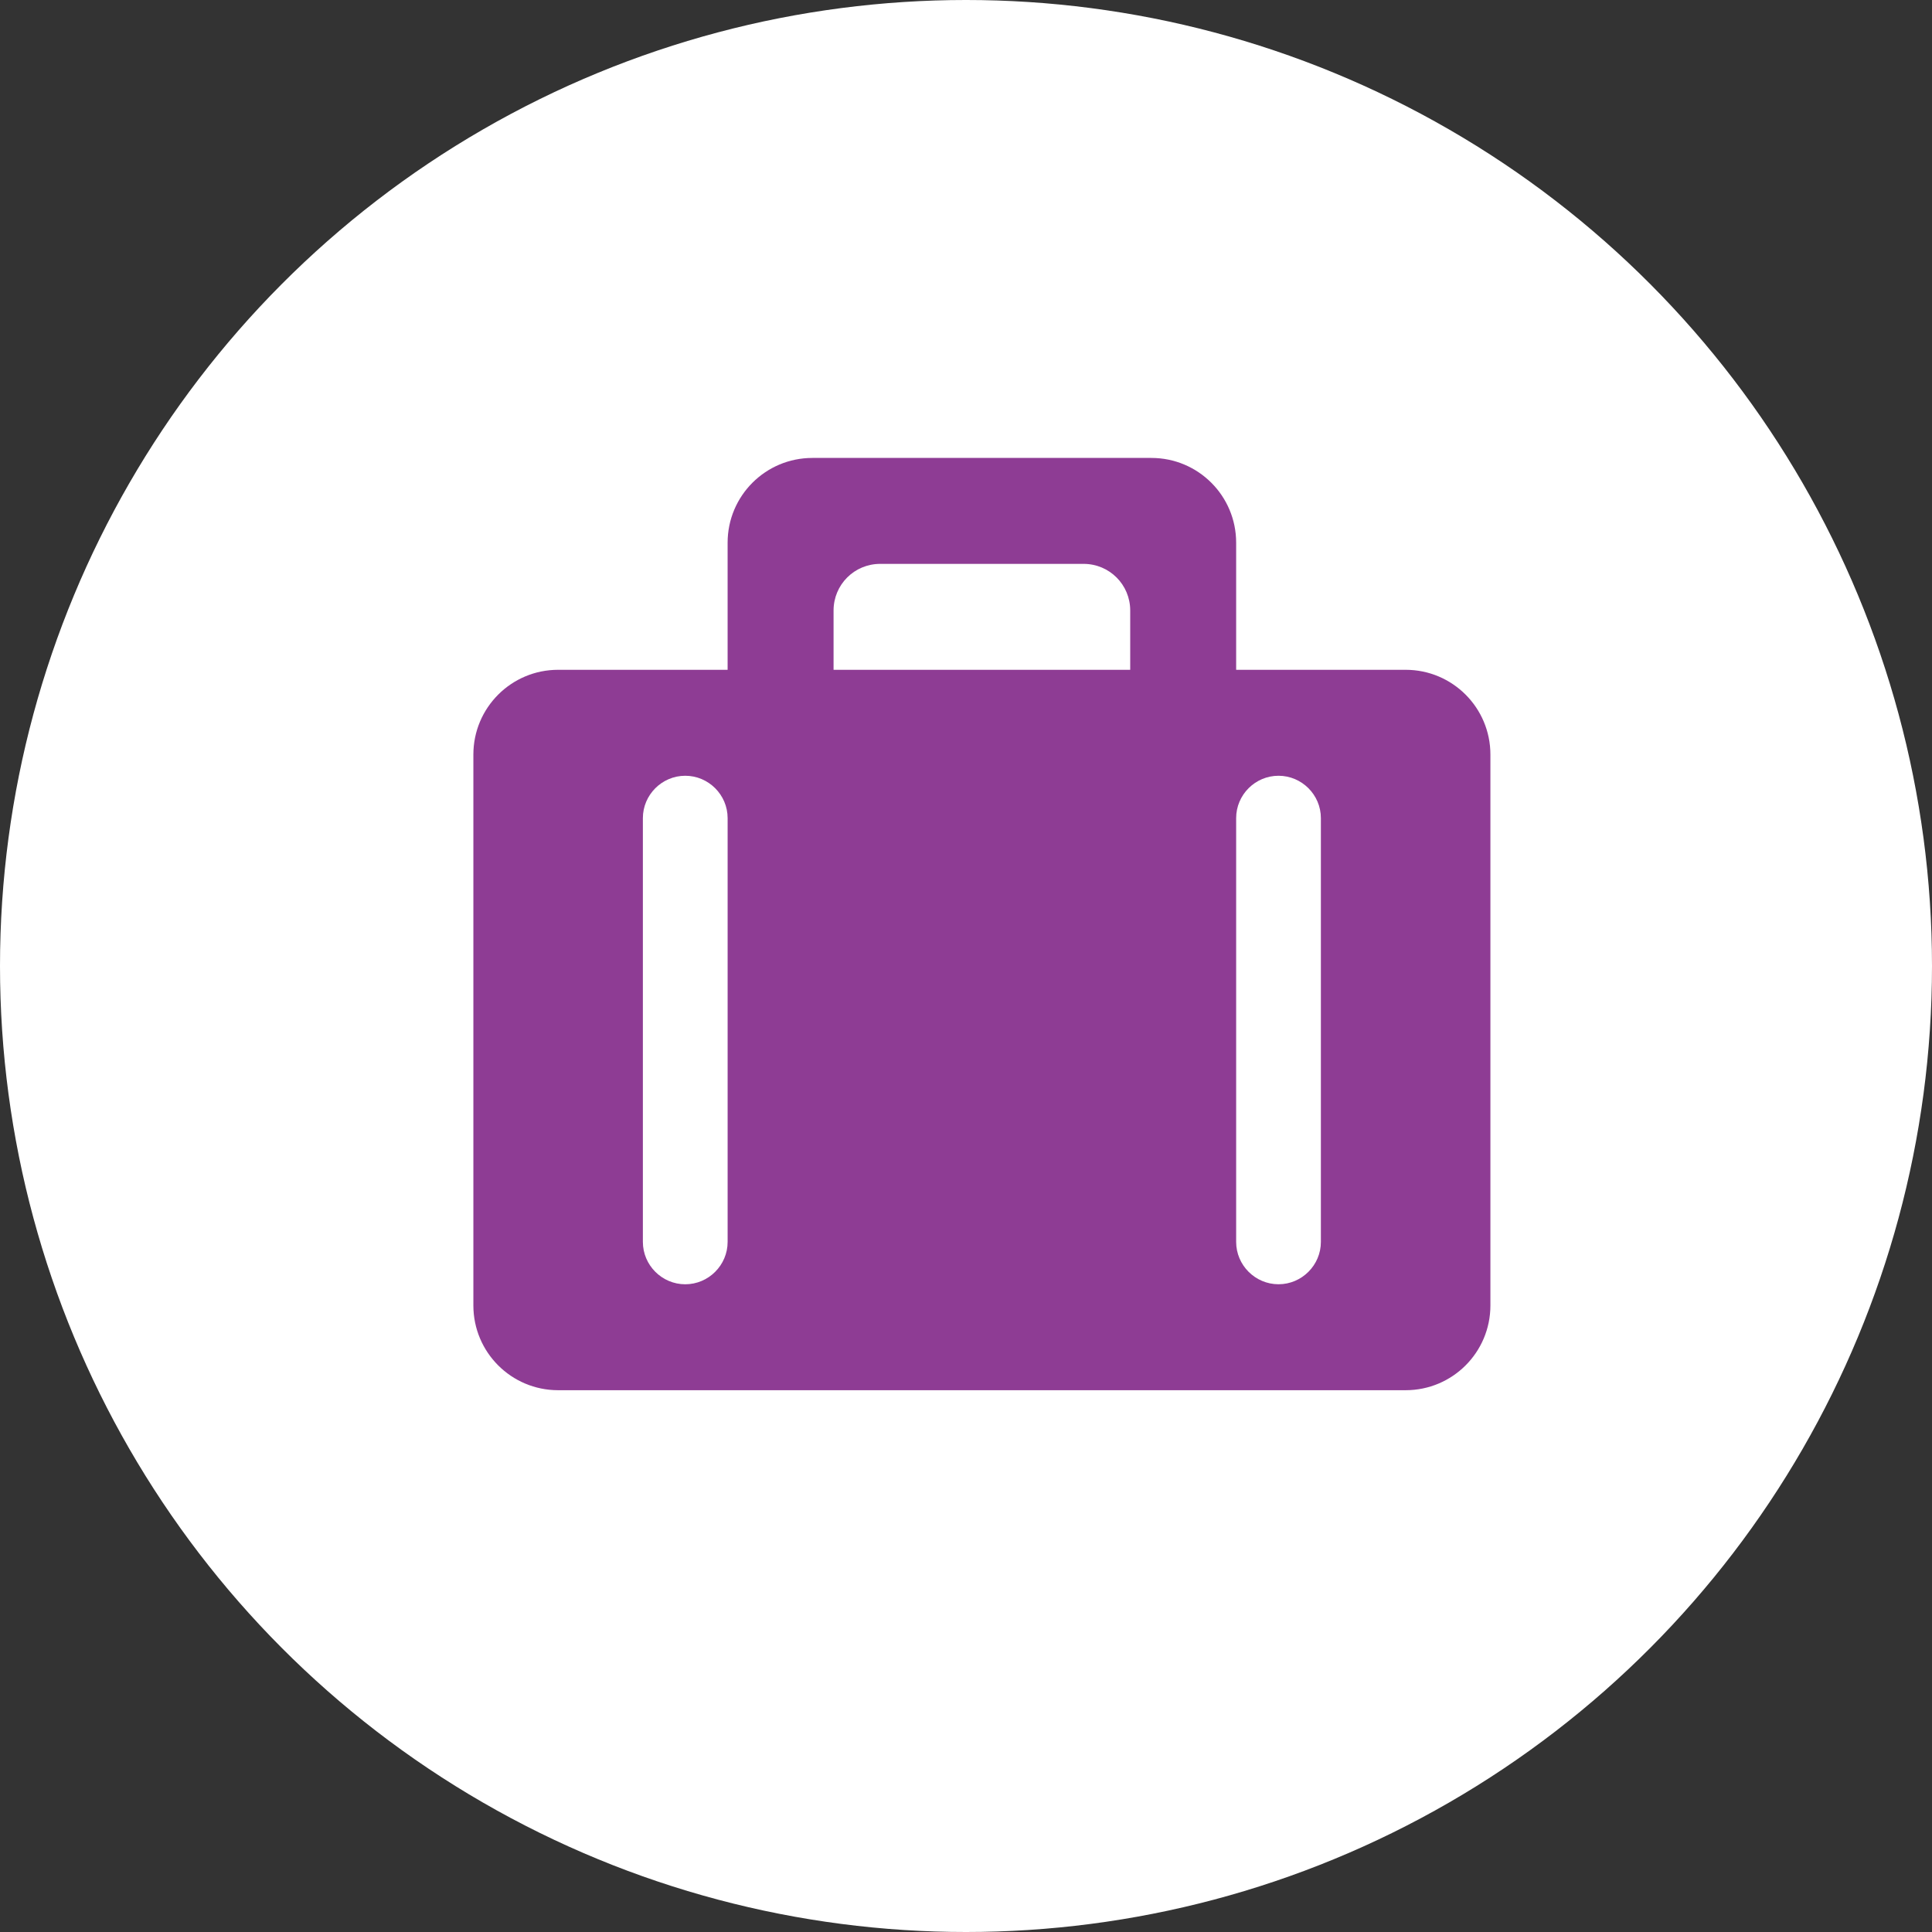 <?xml version="1.0" encoding="utf-8"?>
<!-- Generator: Adobe Illustrator 16.0.3, SVG Export Plug-In . SVG Version: 6.00 Build 0)  -->
<!DOCTYPE svg PUBLIC "-//W3C//DTD SVG 1.1//EN" "http://www.w3.org/Graphics/SVG/1.1/DTD/svg11.dtd">
<svg version="1.1" id="Layer_1" xmlns="http://www.w3.org/2000/svg" xmlns:xlink="http://www.w3.org/1999/xlink" x="0px" y="0px"
	 width="188.114px" height="188.113px" viewBox="0 0 188.114 188.113" enable-background="new 0 0 188.114 188.113"
	 xml:space="preserve">
<rect x="0" y="0" width="188.114" height="188.113" fill="#333333" stroke="none"/>
<circle fill="#FFFFFF" cx="94.057" cy="94.057" r="94.057"/>
<path fill="#8E3C94" d="M120.361,65.217V52.841c0-4.561-3.693-8.253-8.253-8.253h-33.01c-4.559,0-8.252,3.692-8.252,8.253v12.376
	H54.343c-4.558,0-8.252,3.693-8.252,8.253v53.639c0,4.559,3.694,8.252,8.252,8.252h82.522c4.56,0,8.252-3.693,8.252-8.252V73.47
	c0-4.559-3.692-8.253-8.252-8.253H120.361z M85.702,54.903h19.804c2.517,0,4.54,2.023,4.54,4.539v5.777H81.162v-5.777
	C81.162,56.926,83.185,54.903,85.702,54.903z M70.847,79.659v41.261c0,2.268-1.856,4.127-4.126,4.127
	c-2.268,0-4.126-1.857-4.126-4.127V79.659c0-2.268,1.858-4.125,4.126-4.125C68.99,75.534,70.847,77.391,70.847,79.659z
	 M128.611,79.659v41.26c0,2.268-1.856,4.126-4.124,4.126c-2.27,0-4.126-1.858-4.126-4.126v-41.26c0-2.269,1.856-4.125,4.126-4.125
	C126.755,75.534,128.611,77.391,128.611,79.659z"/>
</svg>
